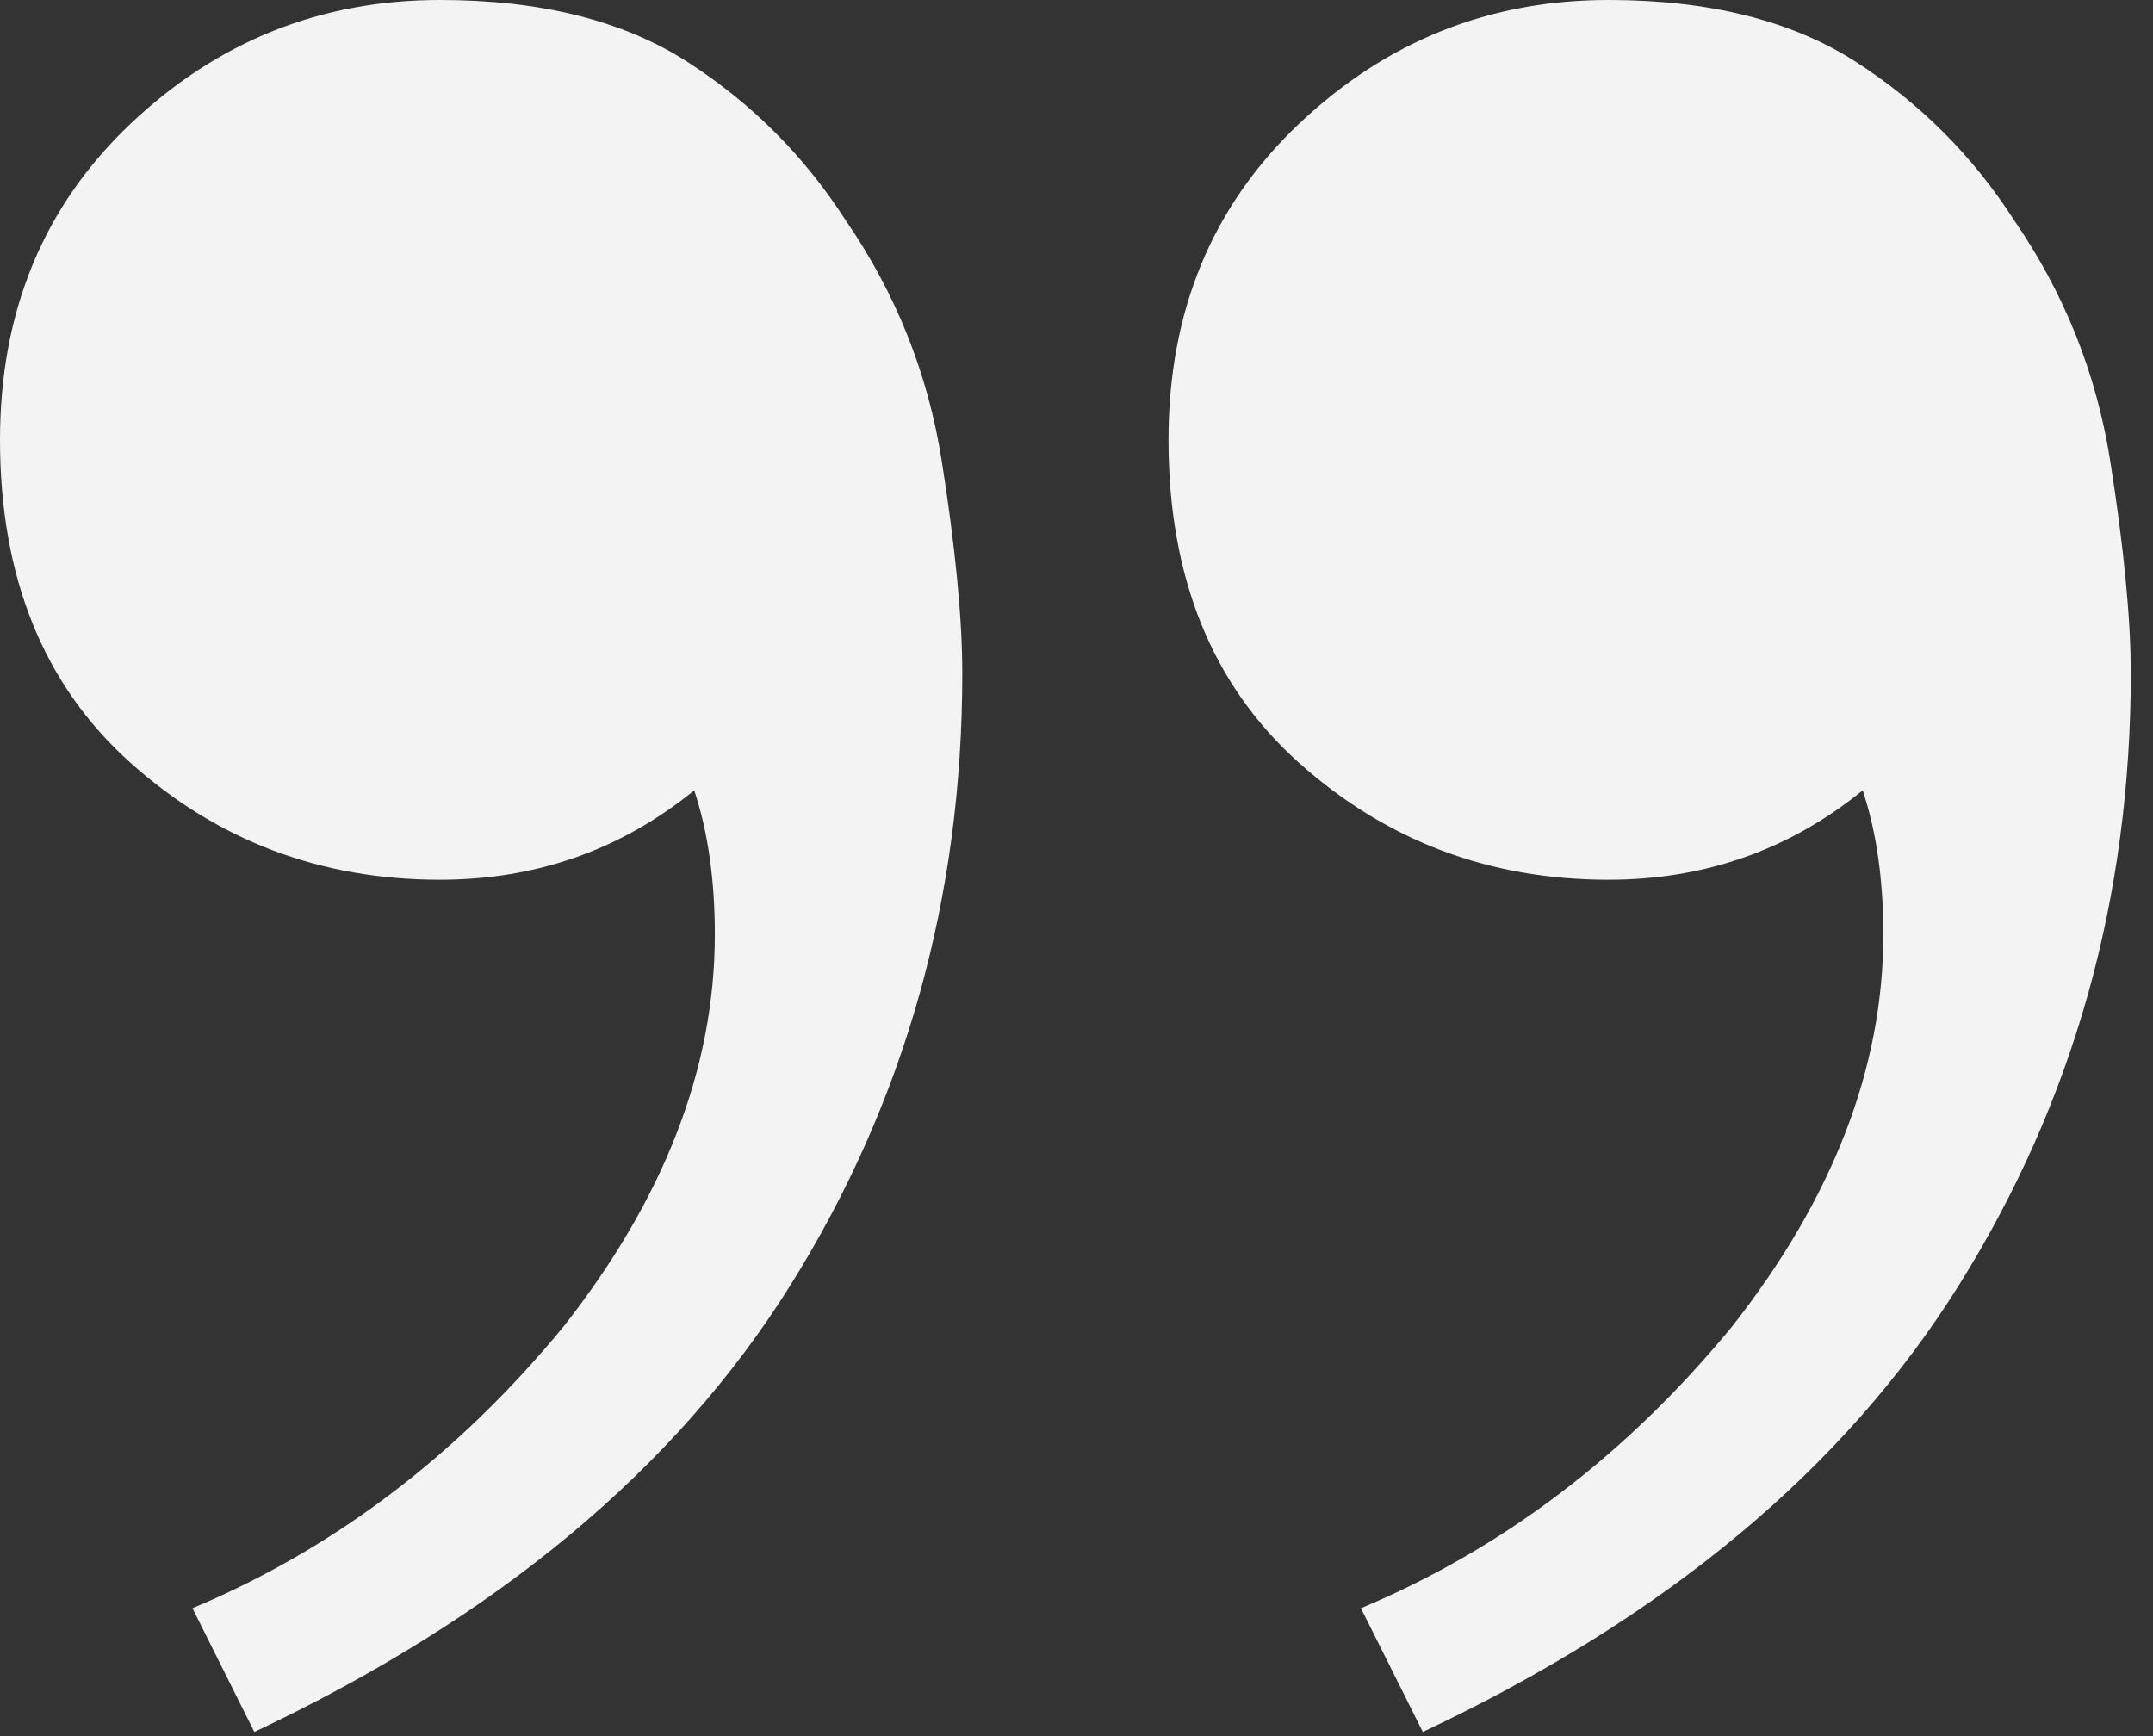 <?xml version="1.0" encoding="UTF-8"?> <svg xmlns="http://www.w3.org/2000/svg" width="62" height="50" viewBox="0 0 62 50" fill="none"><rect x="0" y="0" width="62" height="50" fill="#333333" stroke="none"/><path d="M46.317 -4.58645e-06C49.22 -4.58645e-06 51.595 0.594 53.443 1.781C55.29 2.969 56.807 4.487 57.995 6.334C59.447 8.445 60.37 10.755 60.766 13.262C61.162 15.769 61.36 17.814 61.36 19.398C61.36 25.863 59.71 31.736 56.411 37.014C53.113 42.292 47.966 46.581 40.973 49.88L39.191 46.317C43.282 44.601 46.845 41.896 49.88 38.202C52.783 34.507 54.234 30.746 54.234 26.919C54.234 25.336 54.036 23.95 53.64 22.762C51.529 24.478 49.088 25.336 46.317 25.336C42.886 25.336 39.917 24.214 37.41 21.971C34.903 19.727 33.649 16.627 33.649 12.668C33.649 8.973 34.903 5.938 37.41 3.563C39.917 1.188 42.886 -4.58645e-06 46.317 -4.58645e-06ZM12.668 -4.58645e-06C15.571 -4.58645e-06 17.946 0.594 19.794 1.781C21.641 2.969 23.158 4.487 24.346 6.334C25.797 8.445 26.721 10.755 27.117 13.262C27.513 15.769 27.711 17.814 27.711 19.398C27.711 25.863 26.061 31.736 22.762 37.014C19.464 42.292 14.317 46.581 7.324 49.88L5.542 46.317C9.633 44.601 13.196 41.896 16.231 38.202C19.134 34.507 20.585 30.746 20.585 26.919C20.585 25.336 20.387 23.95 19.991 22.762C17.88 24.478 15.439 25.336 12.668 25.336C9.237 25.336 6.268 24.214 3.761 21.971C1.254 19.727 6.8637e-07 16.627 6.8637e-07 12.668C6.8637e-07 8.973 1.254 5.938 3.761 3.563C6.268 1.188 9.237 -4.58645e-06 12.668 -4.58645e-06Z" fill="#F3F3F3"></path></svg> 